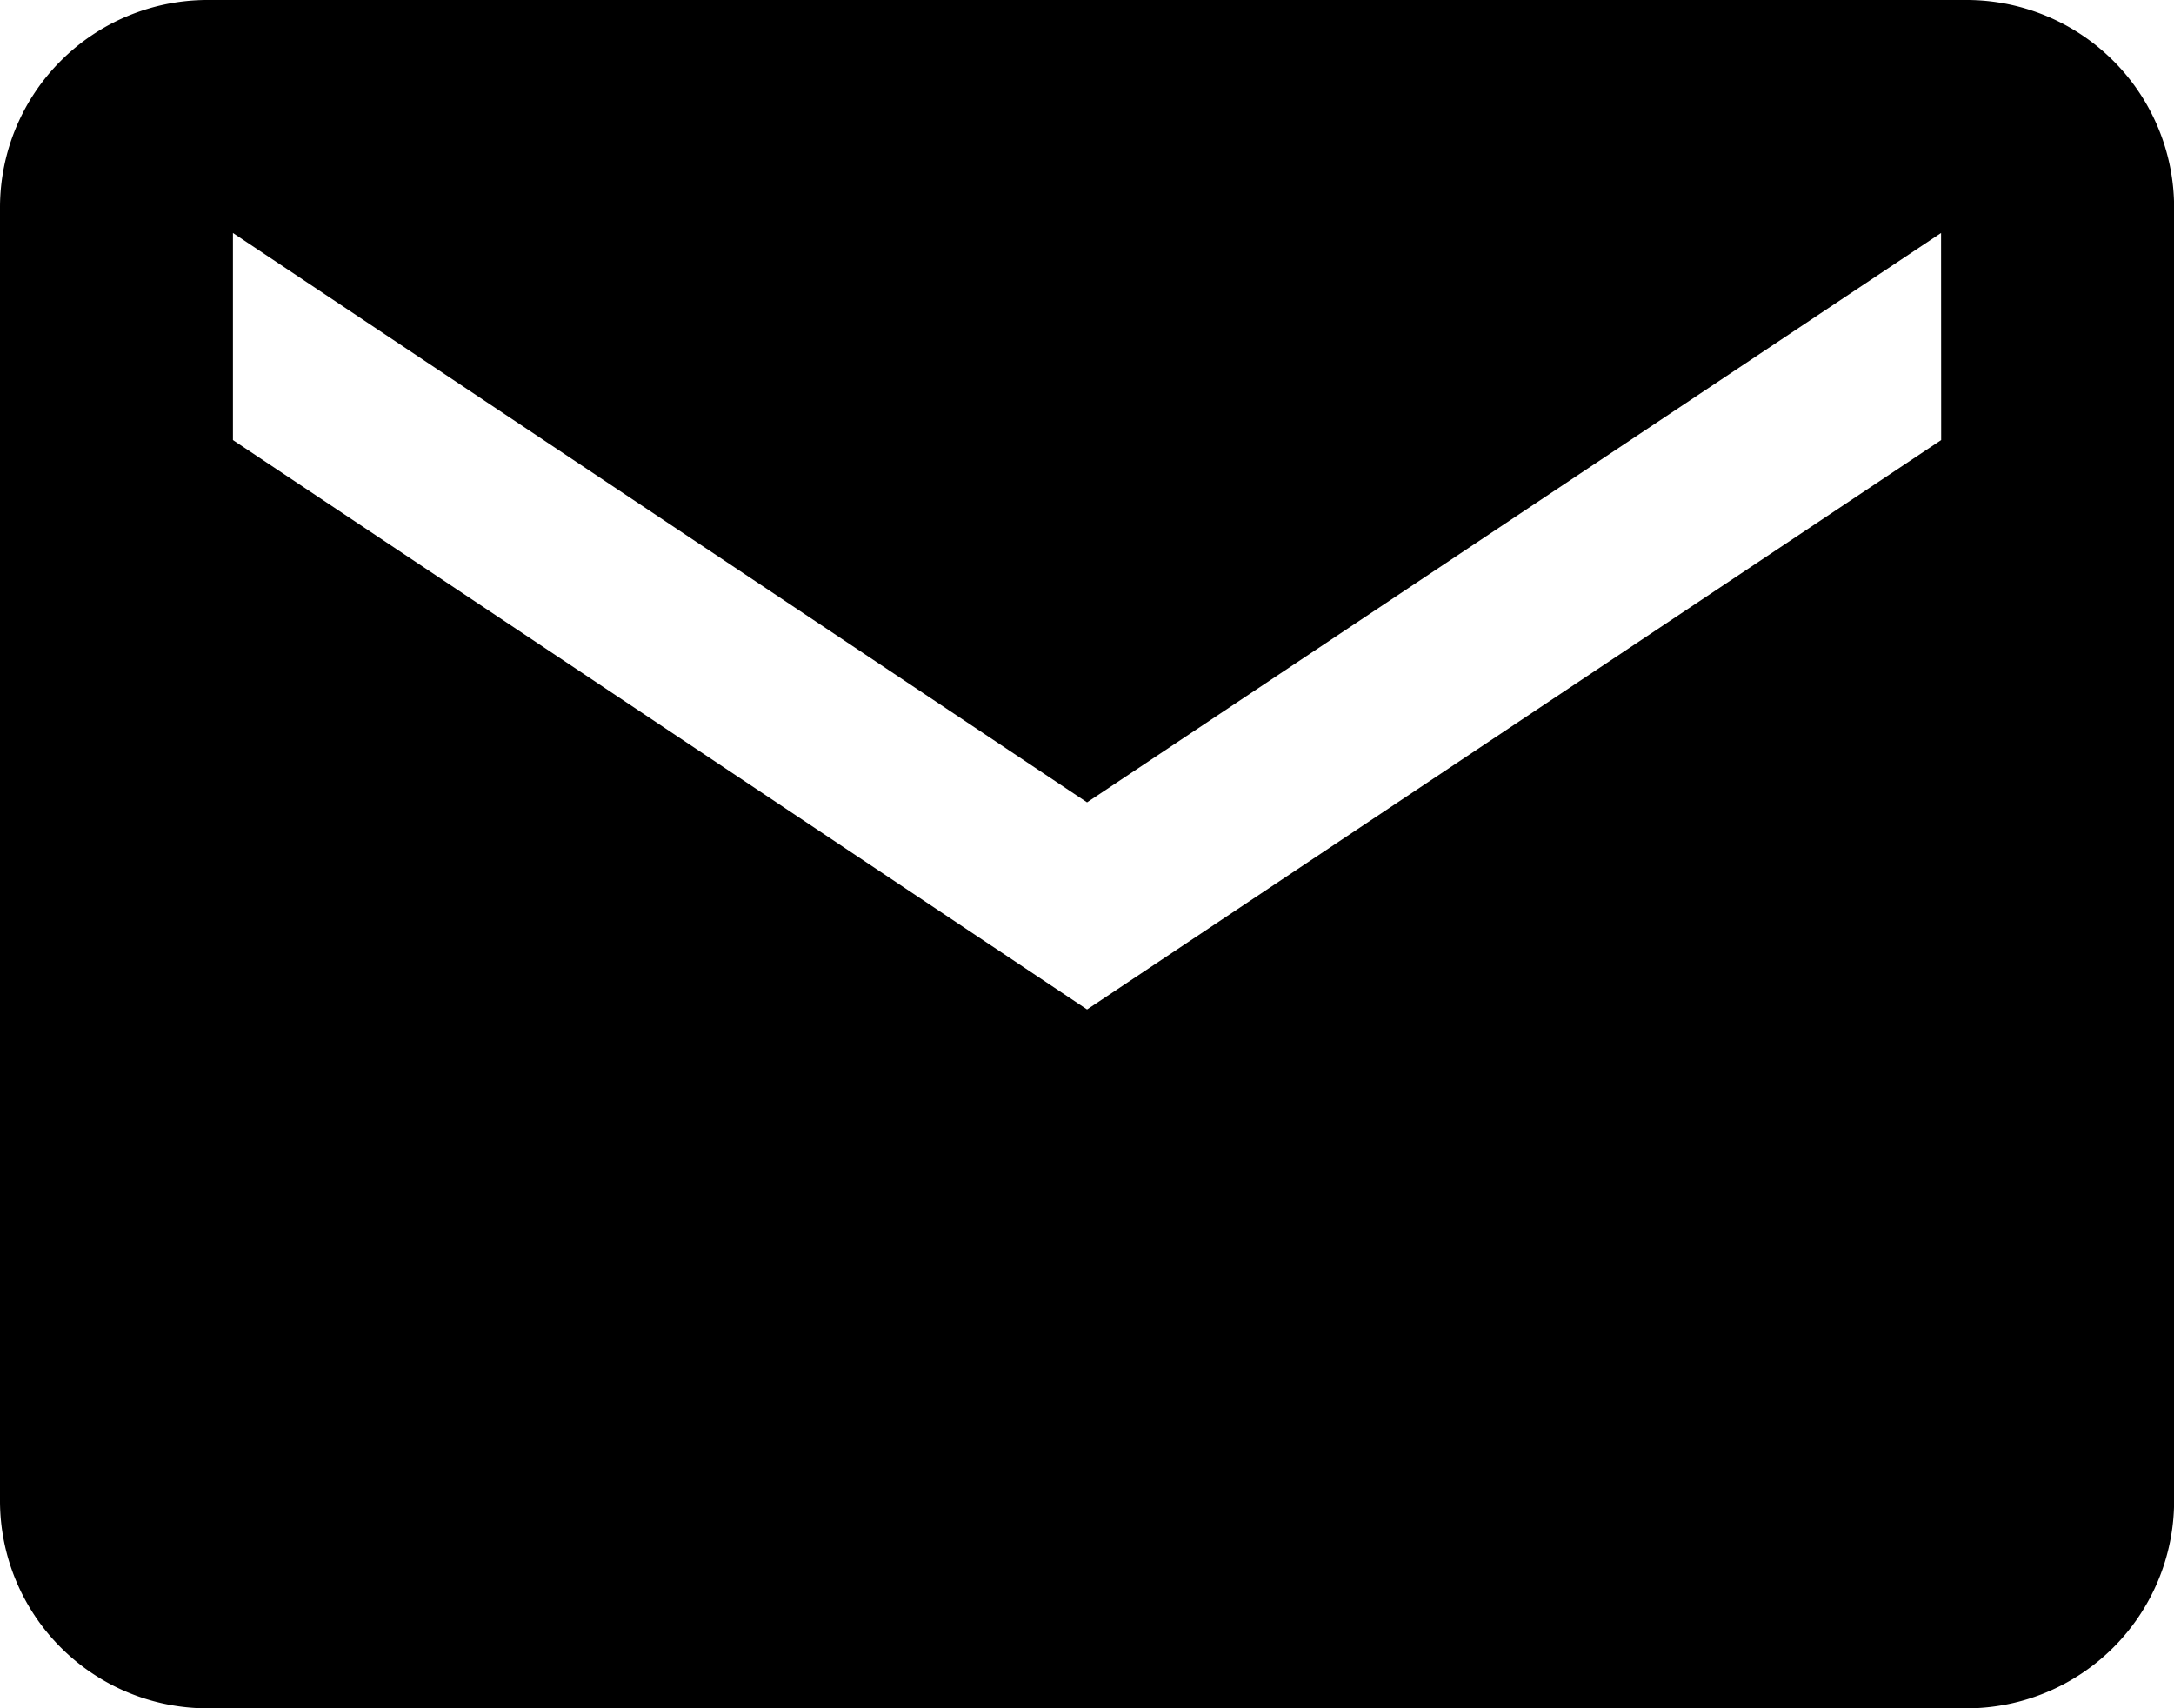 <svg xmlns="http://www.w3.org/2000/svg" width="20.859" height="16.39" viewBox="0 0 20.859 16.39"><path d="M21.123,5.625H4.237A1.992,1.992,0,0,0,2.25,7.612V20.028a1.992,1.992,0,0,0,1.987,1.987H21.123a1.992,1.992,0,0,0,1.987-1.987V7.612A1.992,1.992,0,0,0,21.123,5.625Zm-.248,4.222L12.68,15.31,4.485,9.847V7.86l8.195,5.463L20.874,7.86Z" transform="translate(-2.25 -5.625)"/></svg>